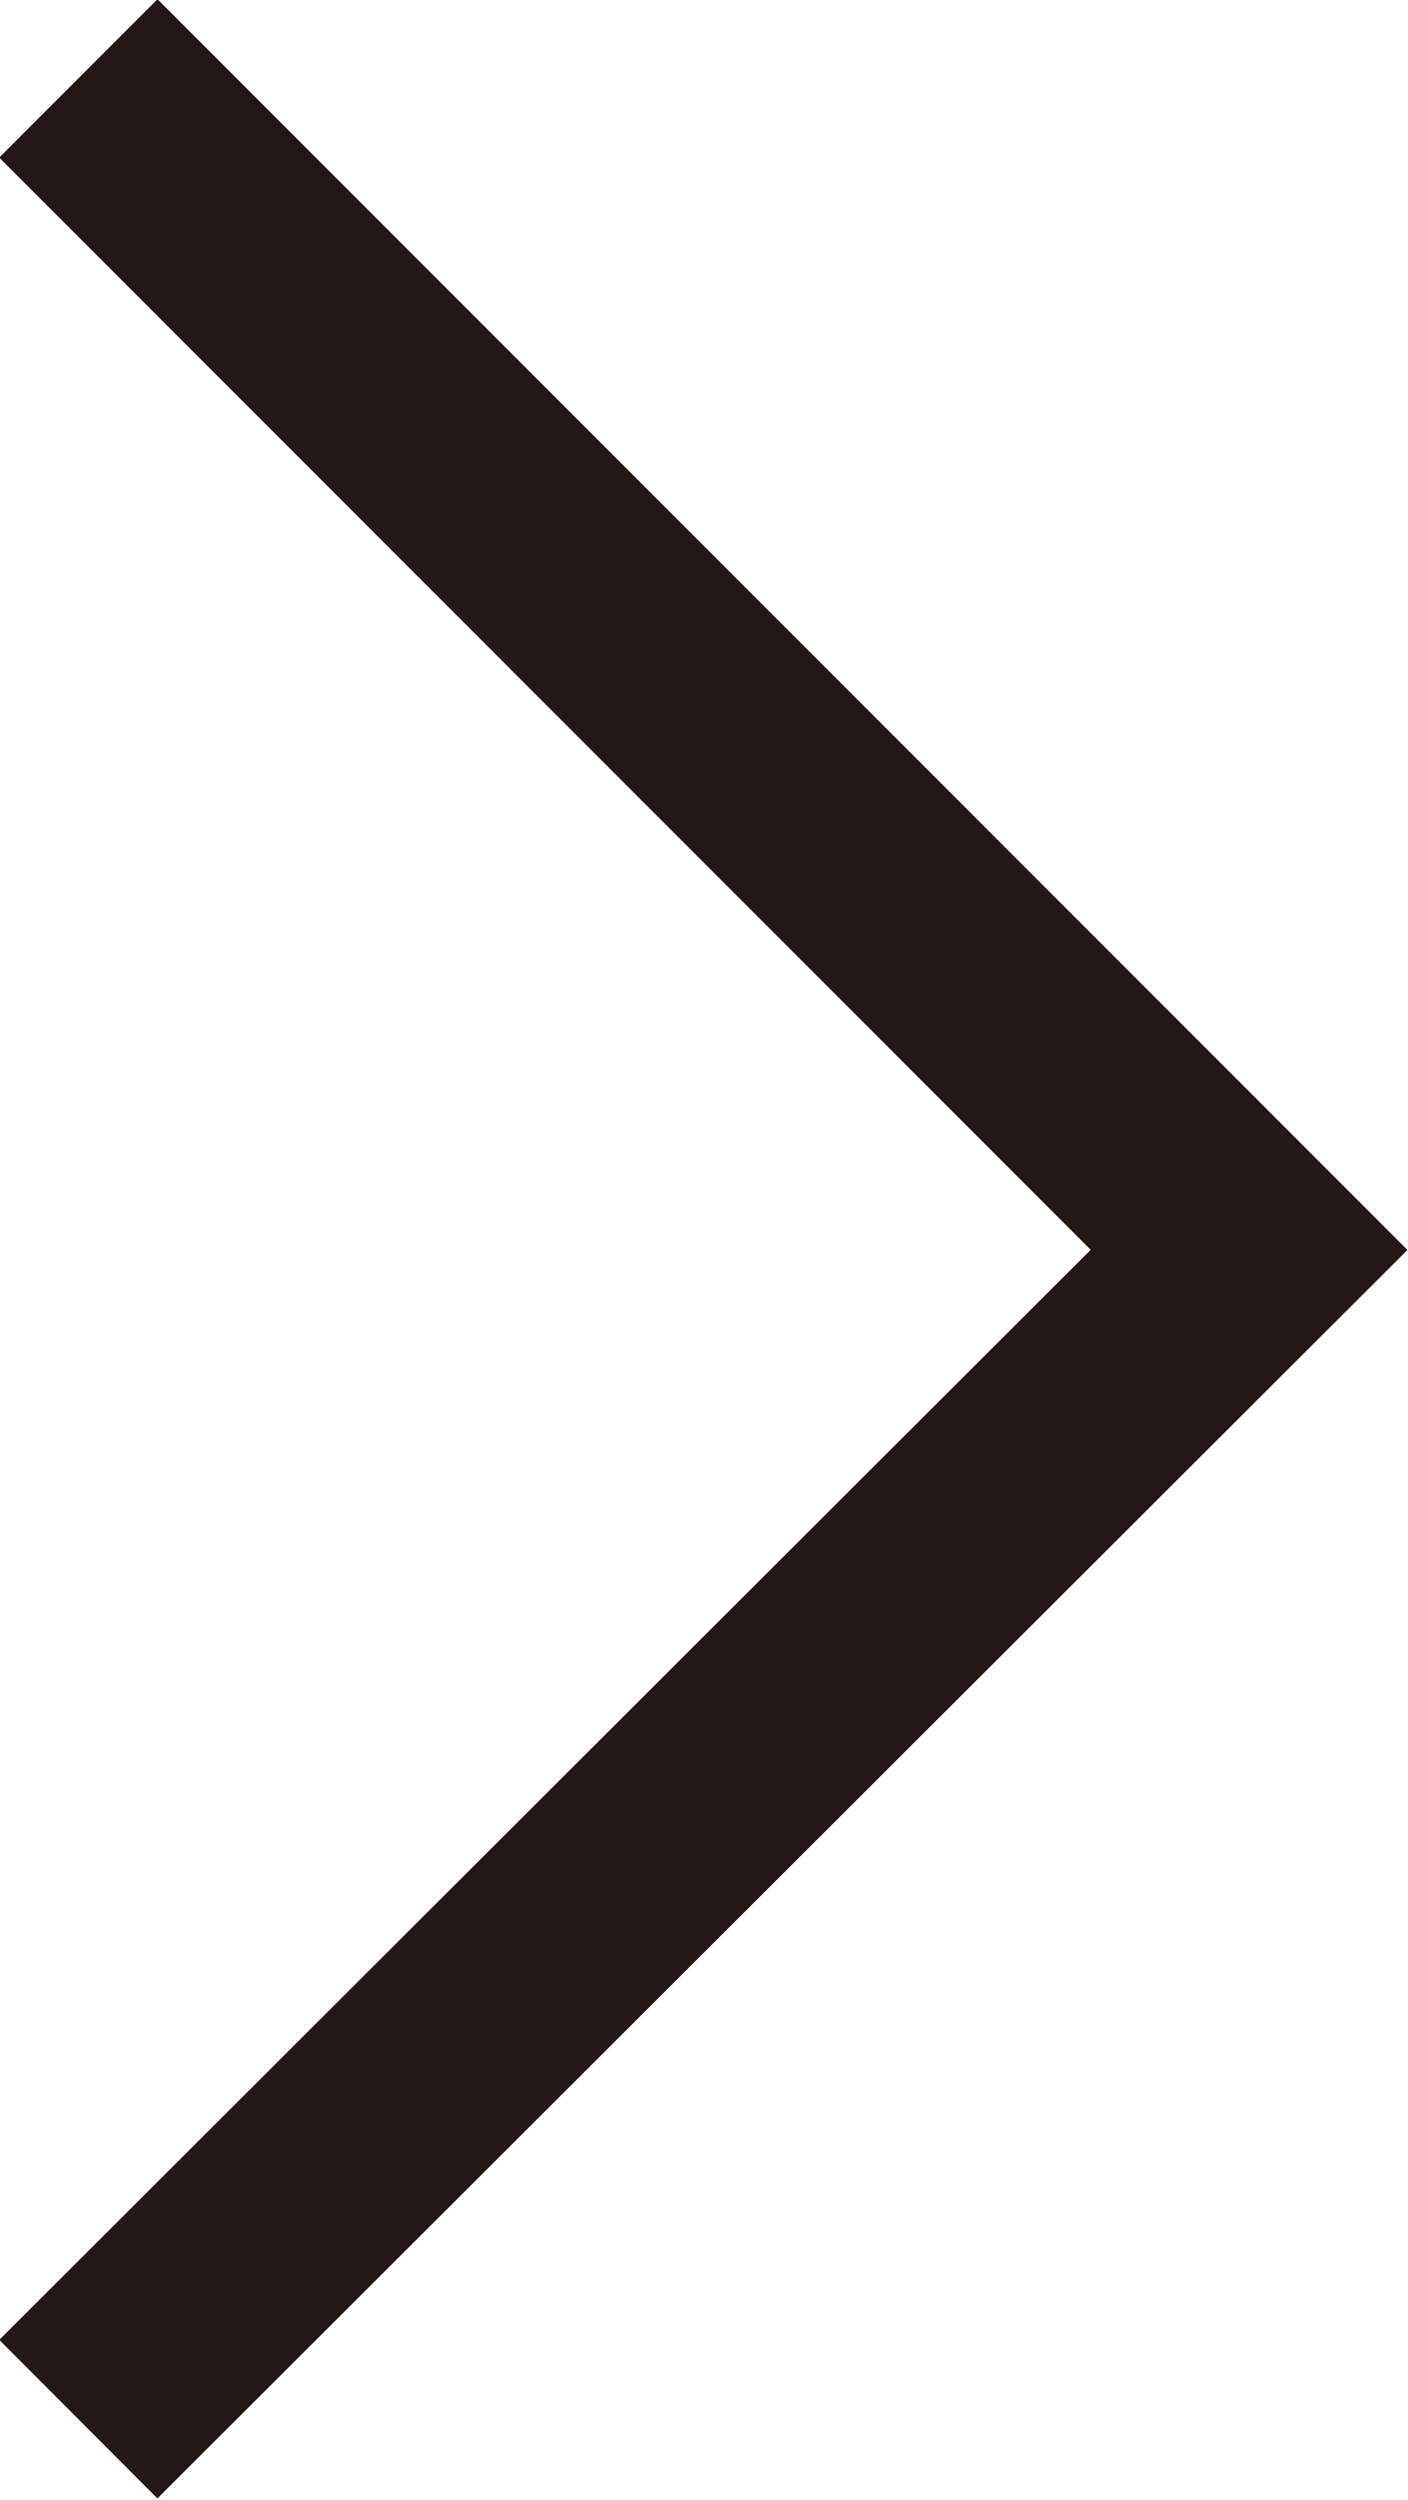 <?xml version="1.0" encoding="UTF-8"?><svg id="_イヤー_2" xmlns="http://www.w3.org/2000/svg" viewBox="0 0 6.29 11.16"><g id="_イド"><polyline points=".35 .35 5.58 5.58 .35 10.8" style="fill:none; stroke:#231815; stroke-miterlimit:10;"/></g></svg>